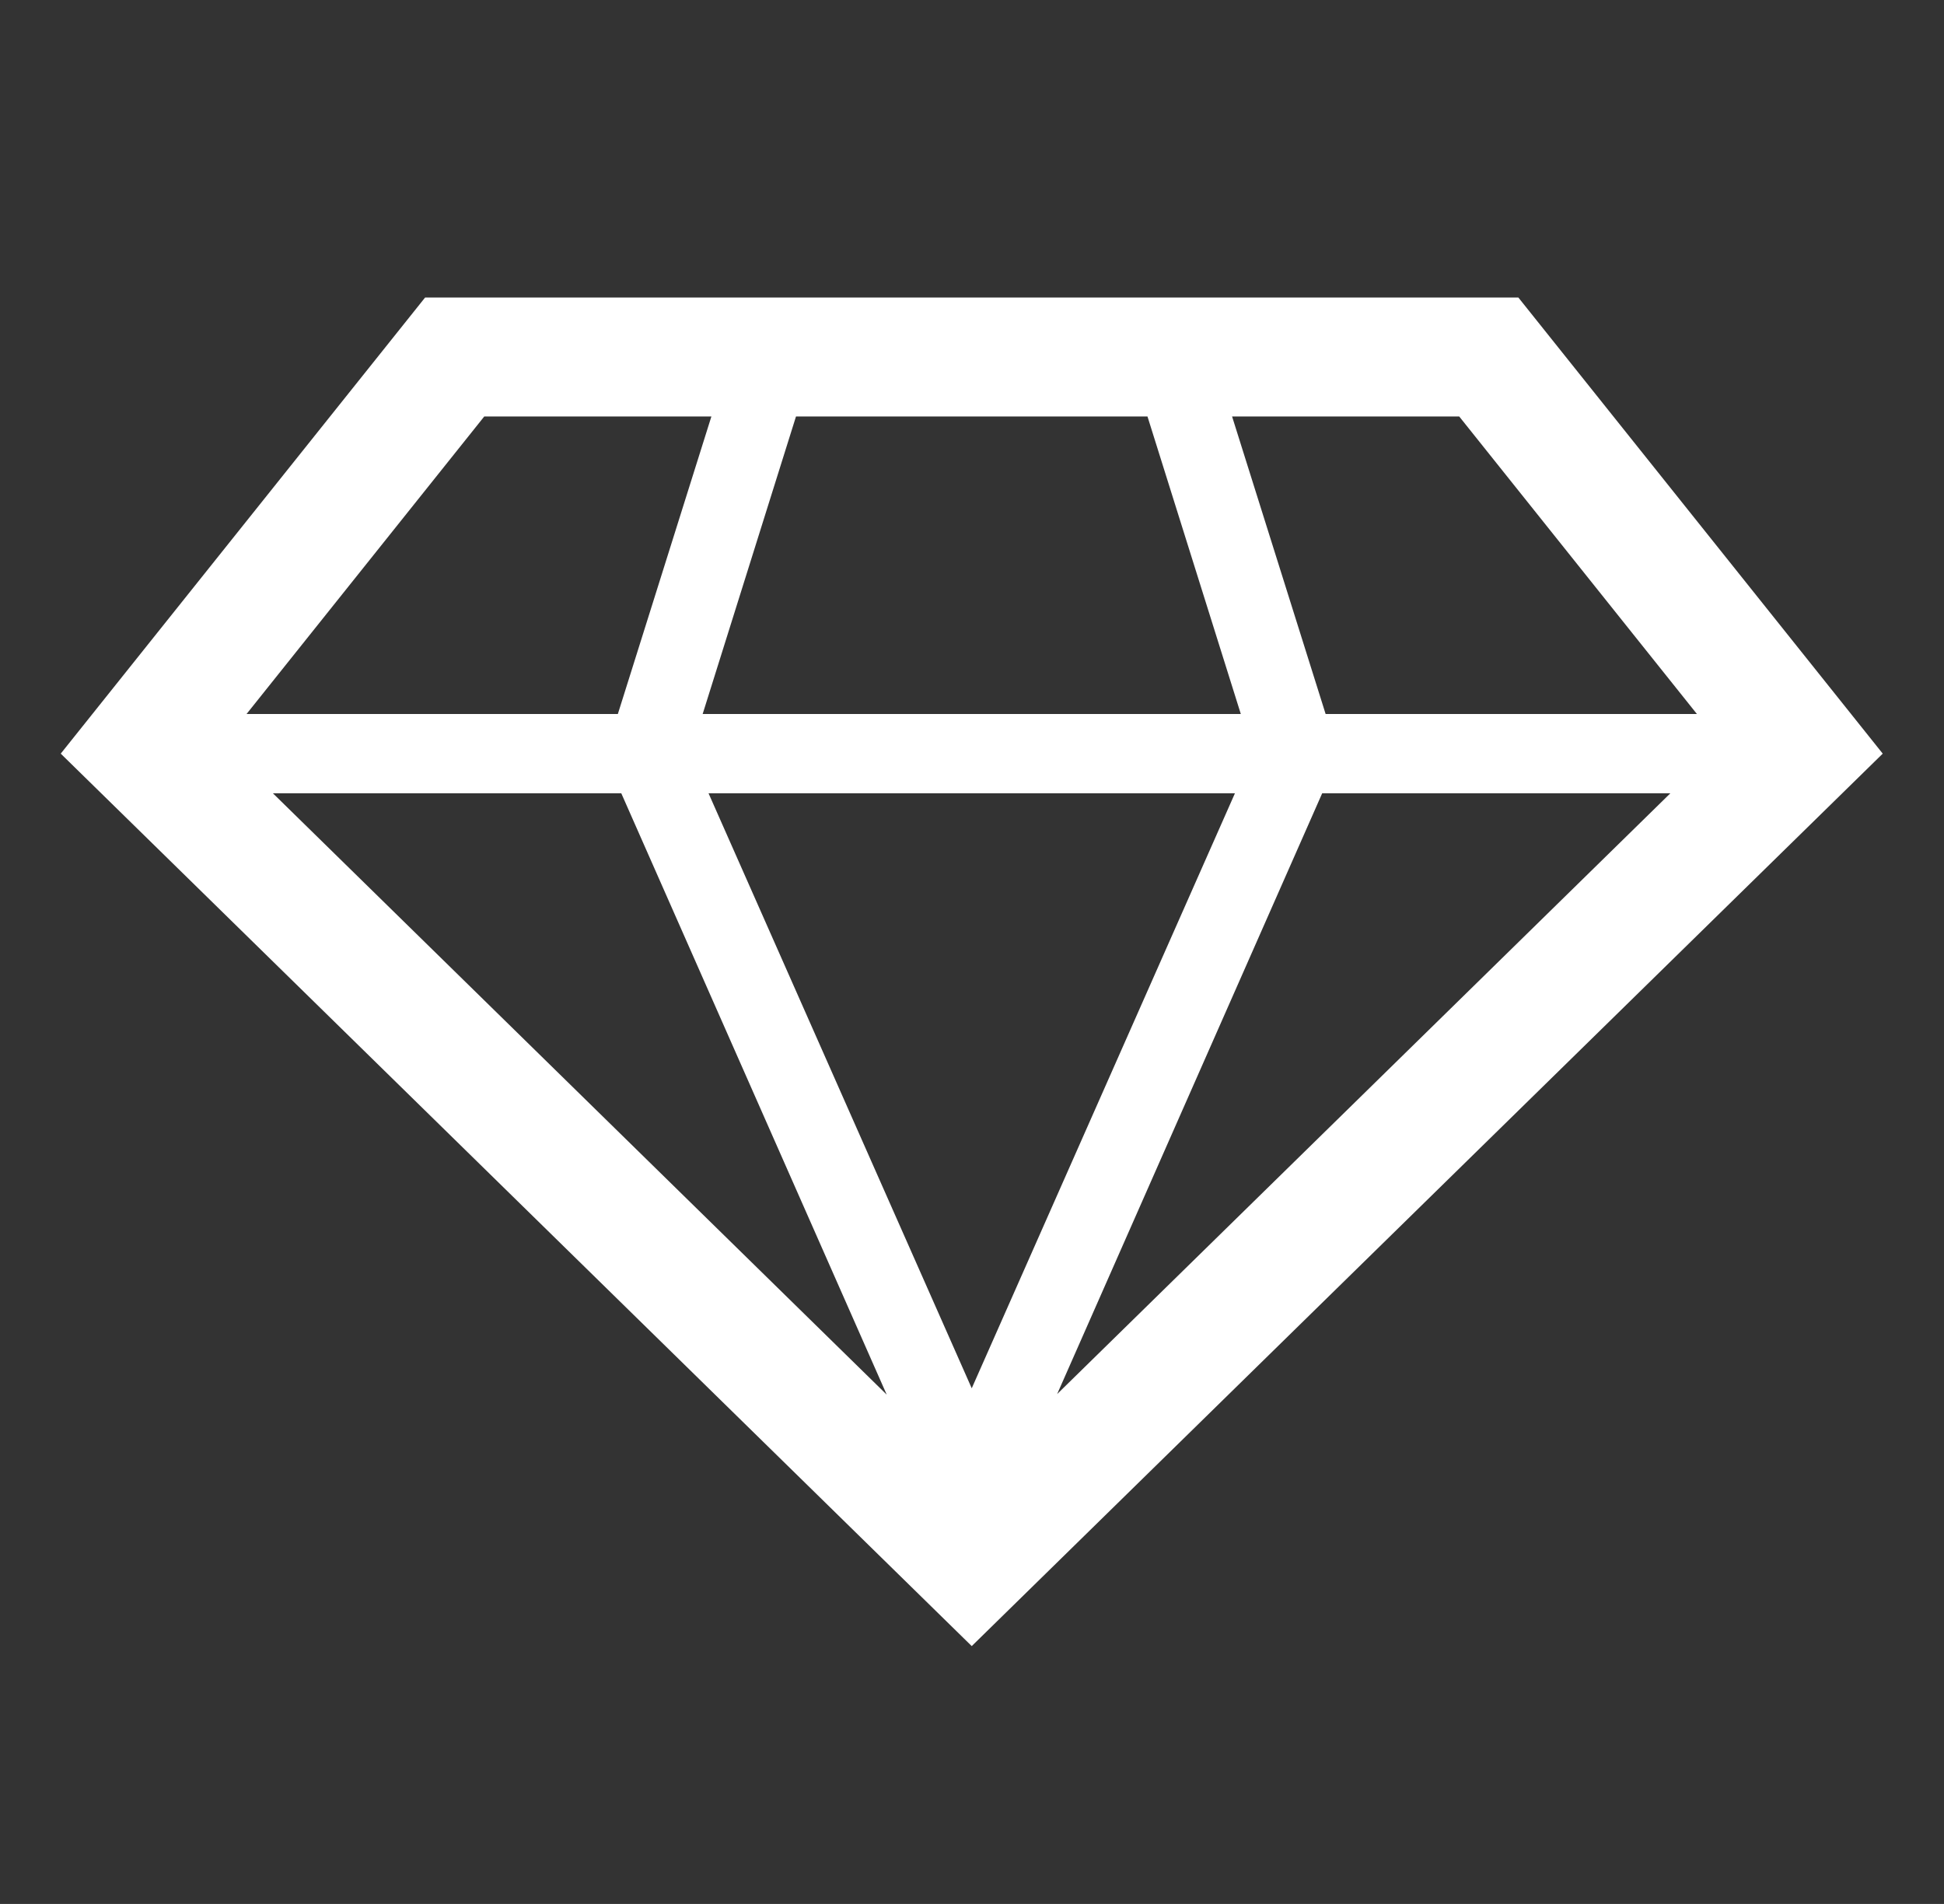 <svg xmlns="http://www.w3.org/2000/svg" xmlns:xlink="http://www.w3.org/1999/xlink" width="48" height="47" xml:space="preserve"><rect width="100%" height="100%" fill="#333333" stroke="none"/><g transform="translate(-143 -687)"><path d="M36.719 7.344 10.281 7.344 1.469 18.604 23.5 40.635 23.5 40.635 45.531 18.604ZM15.025 19.583 21.444 34.428 6.6 19.583ZM29.865 19.583 23.5 34.271 17.135 19.583ZM16.993 17.625 19.25 10.281 27.75 10.281 30.007 17.625ZM31.975 19.583 40.395 19.583 25.566 34.413ZM41.037 17.625 32.058 17.625 29.796 10.281 35.289 10.281ZM11.711 10.281 17.204 10.281 14.942 17.625 5.963 17.625Z" fill="#FFFFFF" transform="matrix(1.021 0 0 1 143 687)"></path></g></svg>